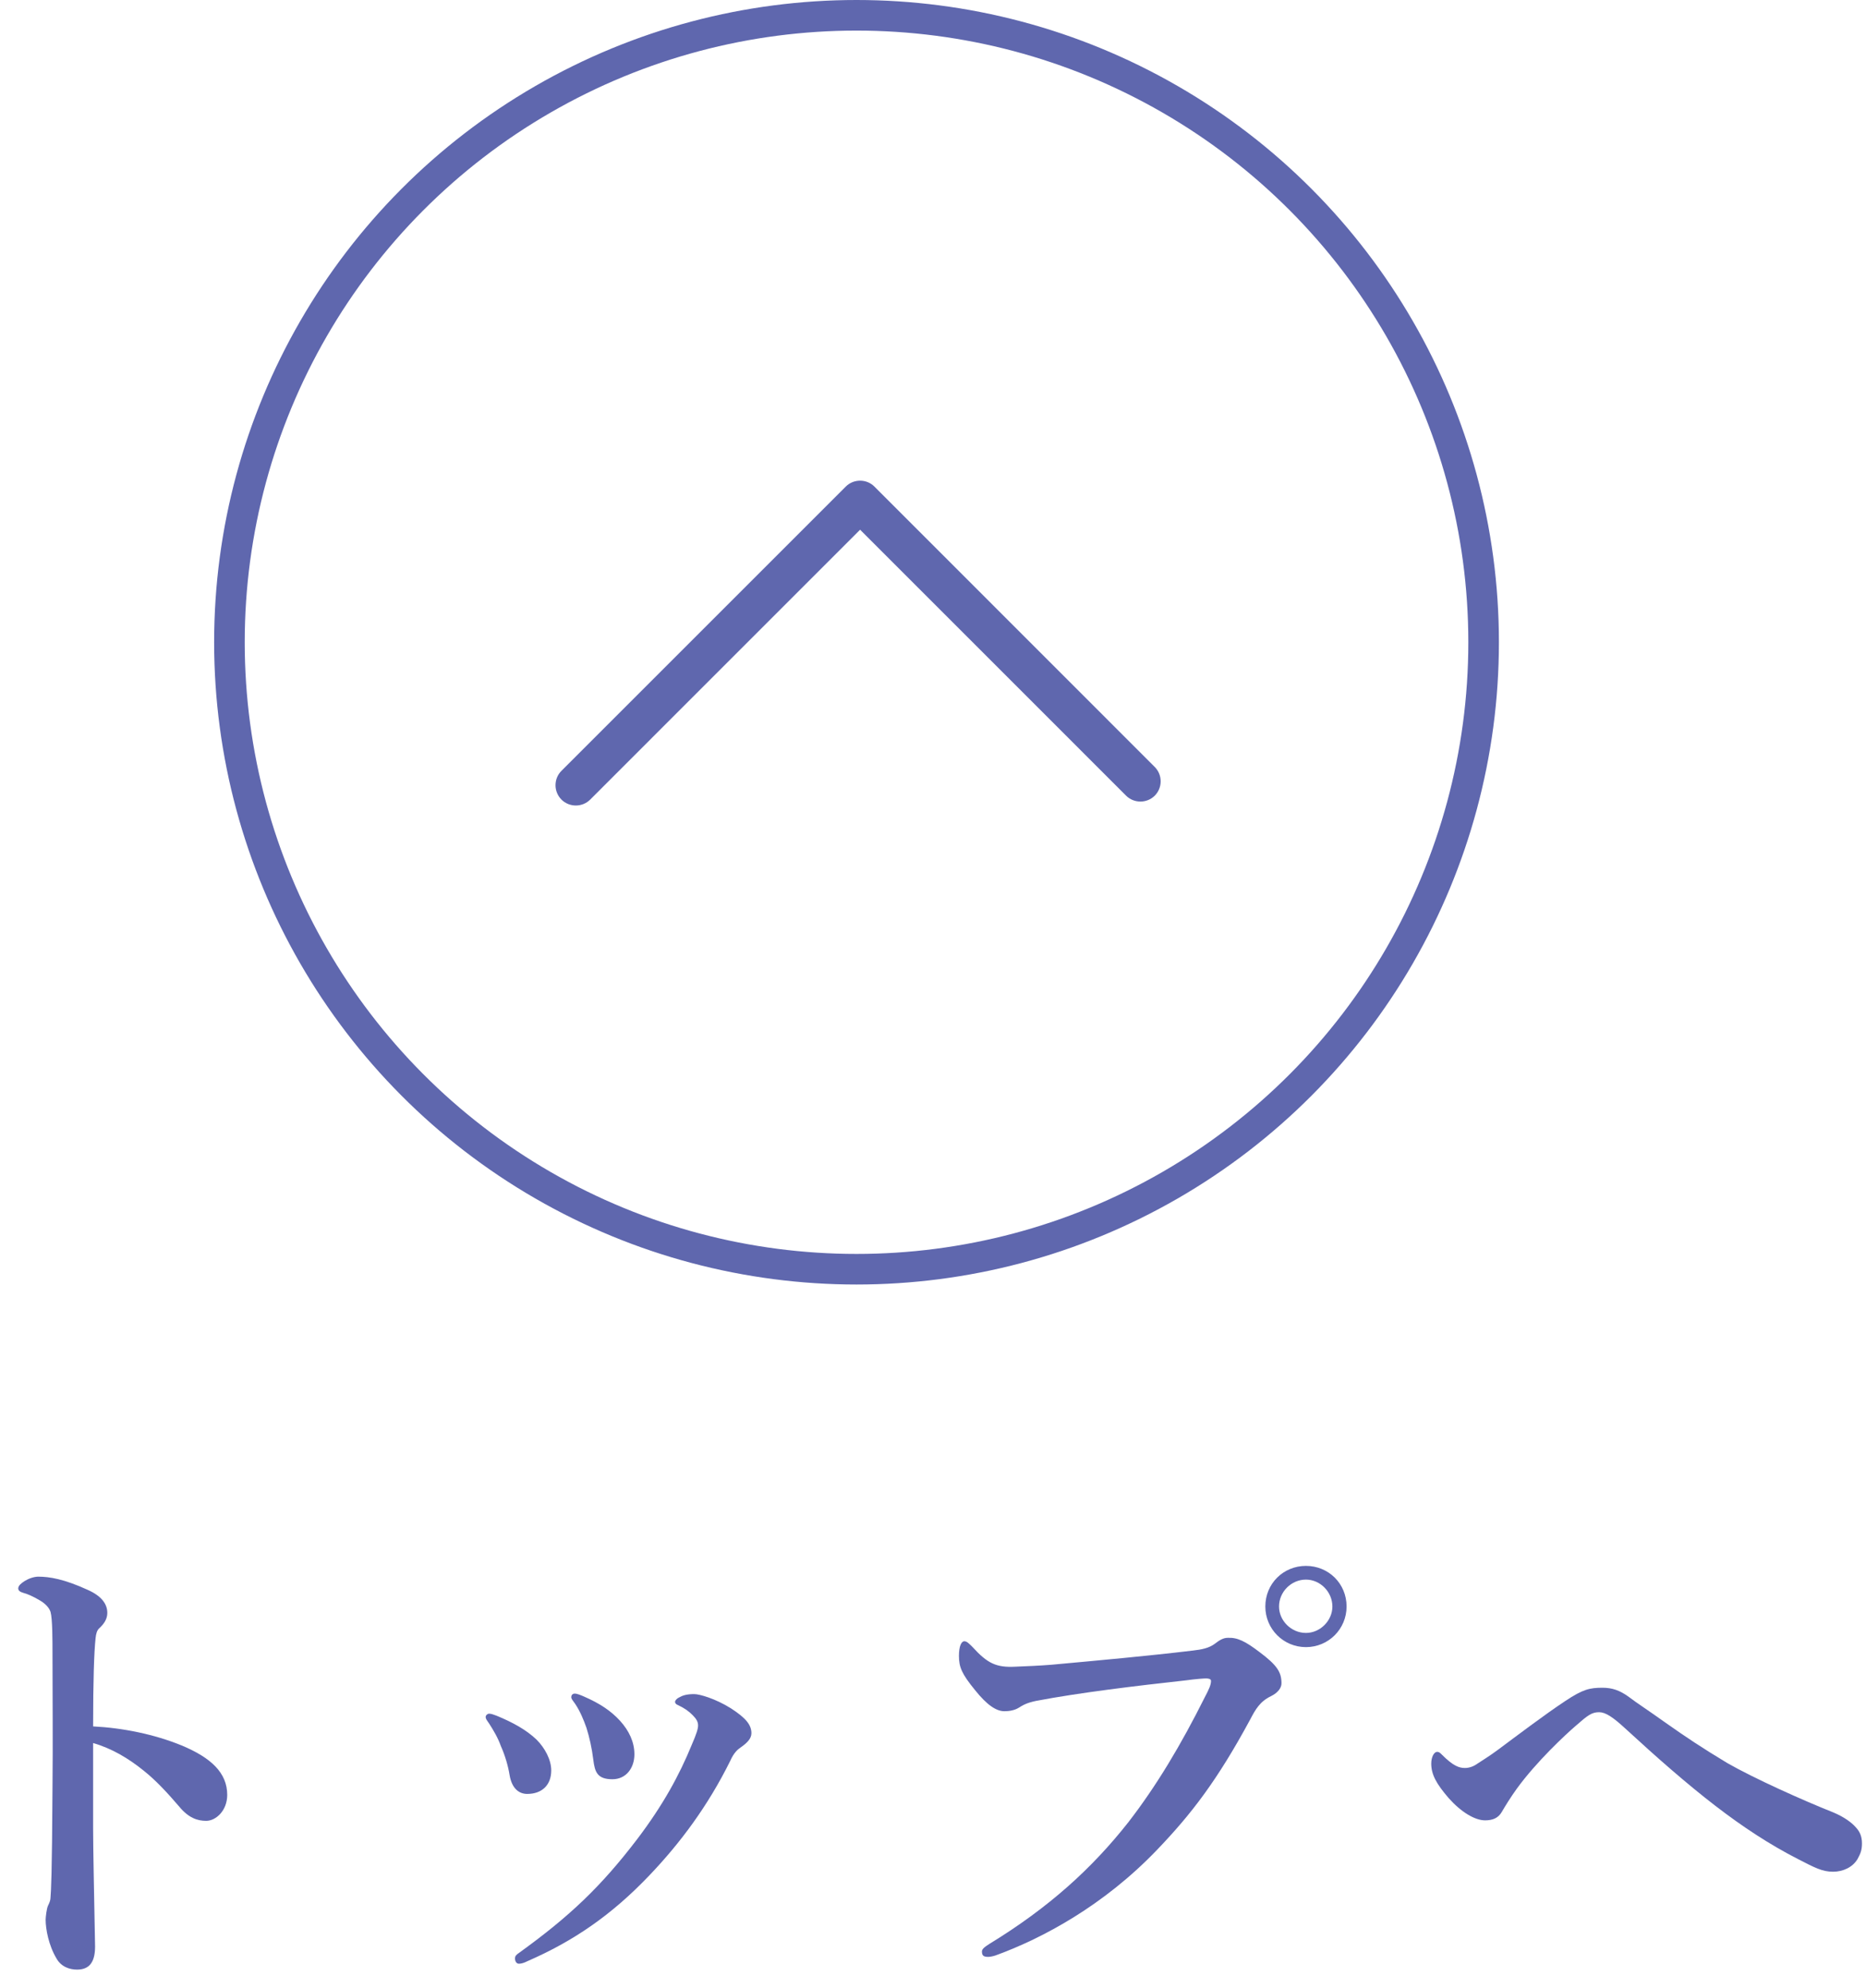 <svg width="61" height="65" viewBox="0 0 61 65" fill="none" xmlns="http://www.w3.org/2000/svg">
<path d="M56.468 57.648C57.332 58.144 58.932 58.864 59.94 59.264C60.276 59.408 60.532 59.584 60.692 59.776C60.788 59.888 60.868 60.032 60.868 60.272C60.868 60.496 60.82 60.608 60.724 60.784C60.564 61.056 60.244 61.2 59.924 61.2C59.572 61.2 59.332 61.072 58.772 60.784C56.932 59.84 55.3 58.512 53.108 56.496C52.724 56.144 52.484 55.984 52.276 55.984C52.036 55.984 51.908 56.08 51.508 56.432C51.172 56.72 50.228 57.6 49.588 58.48C49.38 58.768 49.204 59.056 49.092 59.248C48.98 59.44 48.804 59.52 48.548 59.52C48.212 59.52 47.764 59.248 47.364 58.8C46.948 58.32 46.788 58.016 46.788 57.664C46.788 57.44 46.884 57.28 46.98 57.28C47.044 57.28 47.076 57.312 47.14 57.376C47.508 57.744 47.7 57.808 47.892 57.808C48.02 57.808 48.164 57.76 48.276 57.68C48.42 57.584 48.708 57.408 48.964 57.216C49.524 56.8 50.516 56.048 51.172 55.616C51.748 55.232 51.972 55.184 52.388 55.184C52.692 55.184 52.948 55.264 53.252 55.488C53.524 55.696 53.924 55.952 54.436 56.32C55.14 56.816 55.62 57.136 56.468 57.648Z" fill="#5F67AE"/>
<path d="M42.692 51.2C43.428 51.2 44.02 51.776 44.02 52.528C44.02 53.264 43.428 53.856 42.692 53.856C41.956 53.856 41.364 53.264 41.364 52.528C41.364 51.776 41.956 51.2 42.692 51.2ZM42.692 51.648C42.212 51.648 41.812 52.048 41.812 52.528C41.812 52.992 42.212 53.392 42.692 53.392C43.156 53.392 43.556 52.992 43.556 52.528C43.556 52.048 43.156 51.648 42.692 51.648ZM38.756 54.944C37.156 55.12 35.284 55.344 33.86 55.616C33.556 55.68 33.428 55.76 33.3 55.84C33.172 55.92 32.996 55.952 32.836 55.952C32.564 55.952 32.26 55.744 31.876 55.264C31.444 54.736 31.348 54.512 31.348 54.144C31.348 53.824 31.428 53.664 31.524 53.664C31.604 53.664 31.668 53.728 31.796 53.856C32.276 54.384 32.564 54.528 33.188 54.496C33.588 54.48 33.972 54.464 34.372 54.432C35.94 54.288 37.54 54.144 38.996 53.968C39.284 53.936 39.524 53.888 39.716 53.744C39.86 53.632 39.988 53.552 40.132 53.552C40.452 53.536 40.708 53.664 41.172 54.016C41.748 54.448 41.892 54.672 41.892 55.04C41.892 55.184 41.78 55.344 41.556 55.456C41.188 55.632 41.044 55.888 40.868 56.224C39.796 58.208 38.948 59.312 37.828 60.48C36.084 62.304 34.084 63.376 32.548 63.936C32.452 63.968 32.356 63.984 32.308 63.984C32.164 63.984 32.1 63.952 32.1 63.808C32.1 63.728 32.18 63.664 32.356 63.552C34.292 62.368 35.7 61.088 36.884 59.584C37.812 58.384 38.612 57.04 39.38 55.504C39.524 55.232 39.588 55.088 39.588 54.96C39.588 54.896 39.508 54.88 39.428 54.88C39.348 54.88 39.108 54.896 38.756 54.944Z" fill="#5F67AE"/>
<path d="M18.803 55.712C18.724 55.6 18.675 55.552 18.675 55.488C18.675 55.44 18.707 55.376 18.788 55.376C18.867 55.376 18.98 55.424 19.091 55.472C19.604 55.696 19.971 55.936 20.276 56.272C20.564 56.592 20.739 56.96 20.739 57.36C20.739 57.808 20.468 58.176 20.02 58.176C19.523 58.176 19.444 57.936 19.395 57.536C19.348 57.152 19.267 56.8 19.172 56.496C19.076 56.224 18.963 55.952 18.803 55.712ZM22.82 56.416C22.82 56.304 22.771 56.208 22.643 56.08C22.515 55.952 22.387 55.856 22.148 55.744C22.099 55.728 22.067 55.68 22.067 55.648C22.067 55.616 22.099 55.552 22.195 55.504C22.308 55.44 22.436 55.392 22.692 55.392C22.867 55.392 23.38 55.536 23.892 55.856C24.387 56.176 24.564 56.4 24.564 56.672C24.564 56.848 24.419 56.992 24.212 57.136C24.116 57.2 23.988 57.312 23.875 57.568C23.14 59.056 22.227 60.272 21.235 61.312C19.988 62.624 18.739 63.472 17.235 64.128C17.14 64.176 17.044 64.208 16.963 64.208C16.884 64.208 16.835 64.128 16.835 64.032C16.835 63.968 16.867 63.92 16.963 63.856C18.628 62.656 19.651 61.68 20.835 60.128C21.683 59.008 22.212 58.032 22.611 57.056C22.771 56.688 22.82 56.528 22.82 56.416ZM15.988 56.352C15.908 56.24 15.876 56.192 15.876 56.144C15.876 56.08 15.94 56.032 15.988 56.032C16.067 56.032 16.131 56.064 16.227 56.096C16.771 56.32 17.203 56.56 17.54 56.88C17.811 57.152 18.02 57.536 18.02 57.888C18.02 58.368 17.715 58.656 17.235 58.656C16.98 58.656 16.739 58.496 16.66 58.048C16.611 57.744 16.515 57.408 16.372 57.088C16.276 56.816 16.131 56.576 15.988 56.352Z" fill="#5F67AE"/>
<path d="M3.044 56.448C4.004 56.496 5.044 56.704 5.94 57.072C6.9 57.472 7.428 57.968 7.428 58.688C7.428 59.2 7.06 59.536 6.74 59.536C6.452 59.536 6.164 59.44 5.86 59.072C5.476 58.624 5.108 58.224 4.708 57.904C4.196 57.488 3.652 57.168 3.044 56.992C3.044 57.92 3.044 58.768 3.044 59.776C3.044 60.448 3.076 61.92 3.108 63.648C3.108 64.256 2.836 64.4 2.516 64.4C2.292 64.4 2.004 64.32 1.844 64.032C1.588 63.6 1.492 63.072 1.492 62.768C1.492 62.688 1.524 62.4 1.572 62.304C1.62 62.208 1.652 62.128 1.652 62.032C1.668 61.824 1.7 61.376 1.716 58.448C1.732 56.928 1.716 55.568 1.716 54.064C1.716 53.648 1.716 52.928 1.652 52.704C1.604 52.56 1.476 52.432 1.316 52.336C1.076 52.192 0.884 52.112 0.756 52.08C0.644 52.048 0.596 52 0.596 51.936C0.596 51.84 0.708 51.76 0.804 51.696C0.932 51.616 1.108 51.552 1.252 51.552C1.62 51.552 2.1 51.632 2.868 51.984C3.3 52.176 3.508 52.432 3.508 52.736C3.508 52.928 3.412 53.088 3.236 53.248C3.172 53.312 3.14 53.408 3.124 53.568C3.076 54.016 3.044 54.96 3.044 56.448Z" fill="#5F67AE"/>
<circle cx="28" cy="21" r="20.5" stroke="#5F67AE"/>
<g clip-path="url(#clip0_2188_689)">
<path d="M18.16 25.676C18.16 25.844 18.226 26.016 18.355 26.145C18.613 26.402 19.035 26.402 19.293 26.145L28.117 17.32L36.812 26.016C37.07 26.273 37.492 26.273 37.749 26.016C38.007 25.758 38.007 25.336 37.749 25.078L28.585 15.91C28.328 15.652 27.906 15.652 27.648 15.91L18.355 25.203C18.222 25.336 18.16 25.504 18.16 25.676Z" fill="#5F67AE"/>
</g>
<defs>
<clipPath id="clip0_2188_689">
<rect width="20" height="20" fill="white" transform="translate(18 11)"/>
</clipPath>
</defs>
</svg>
